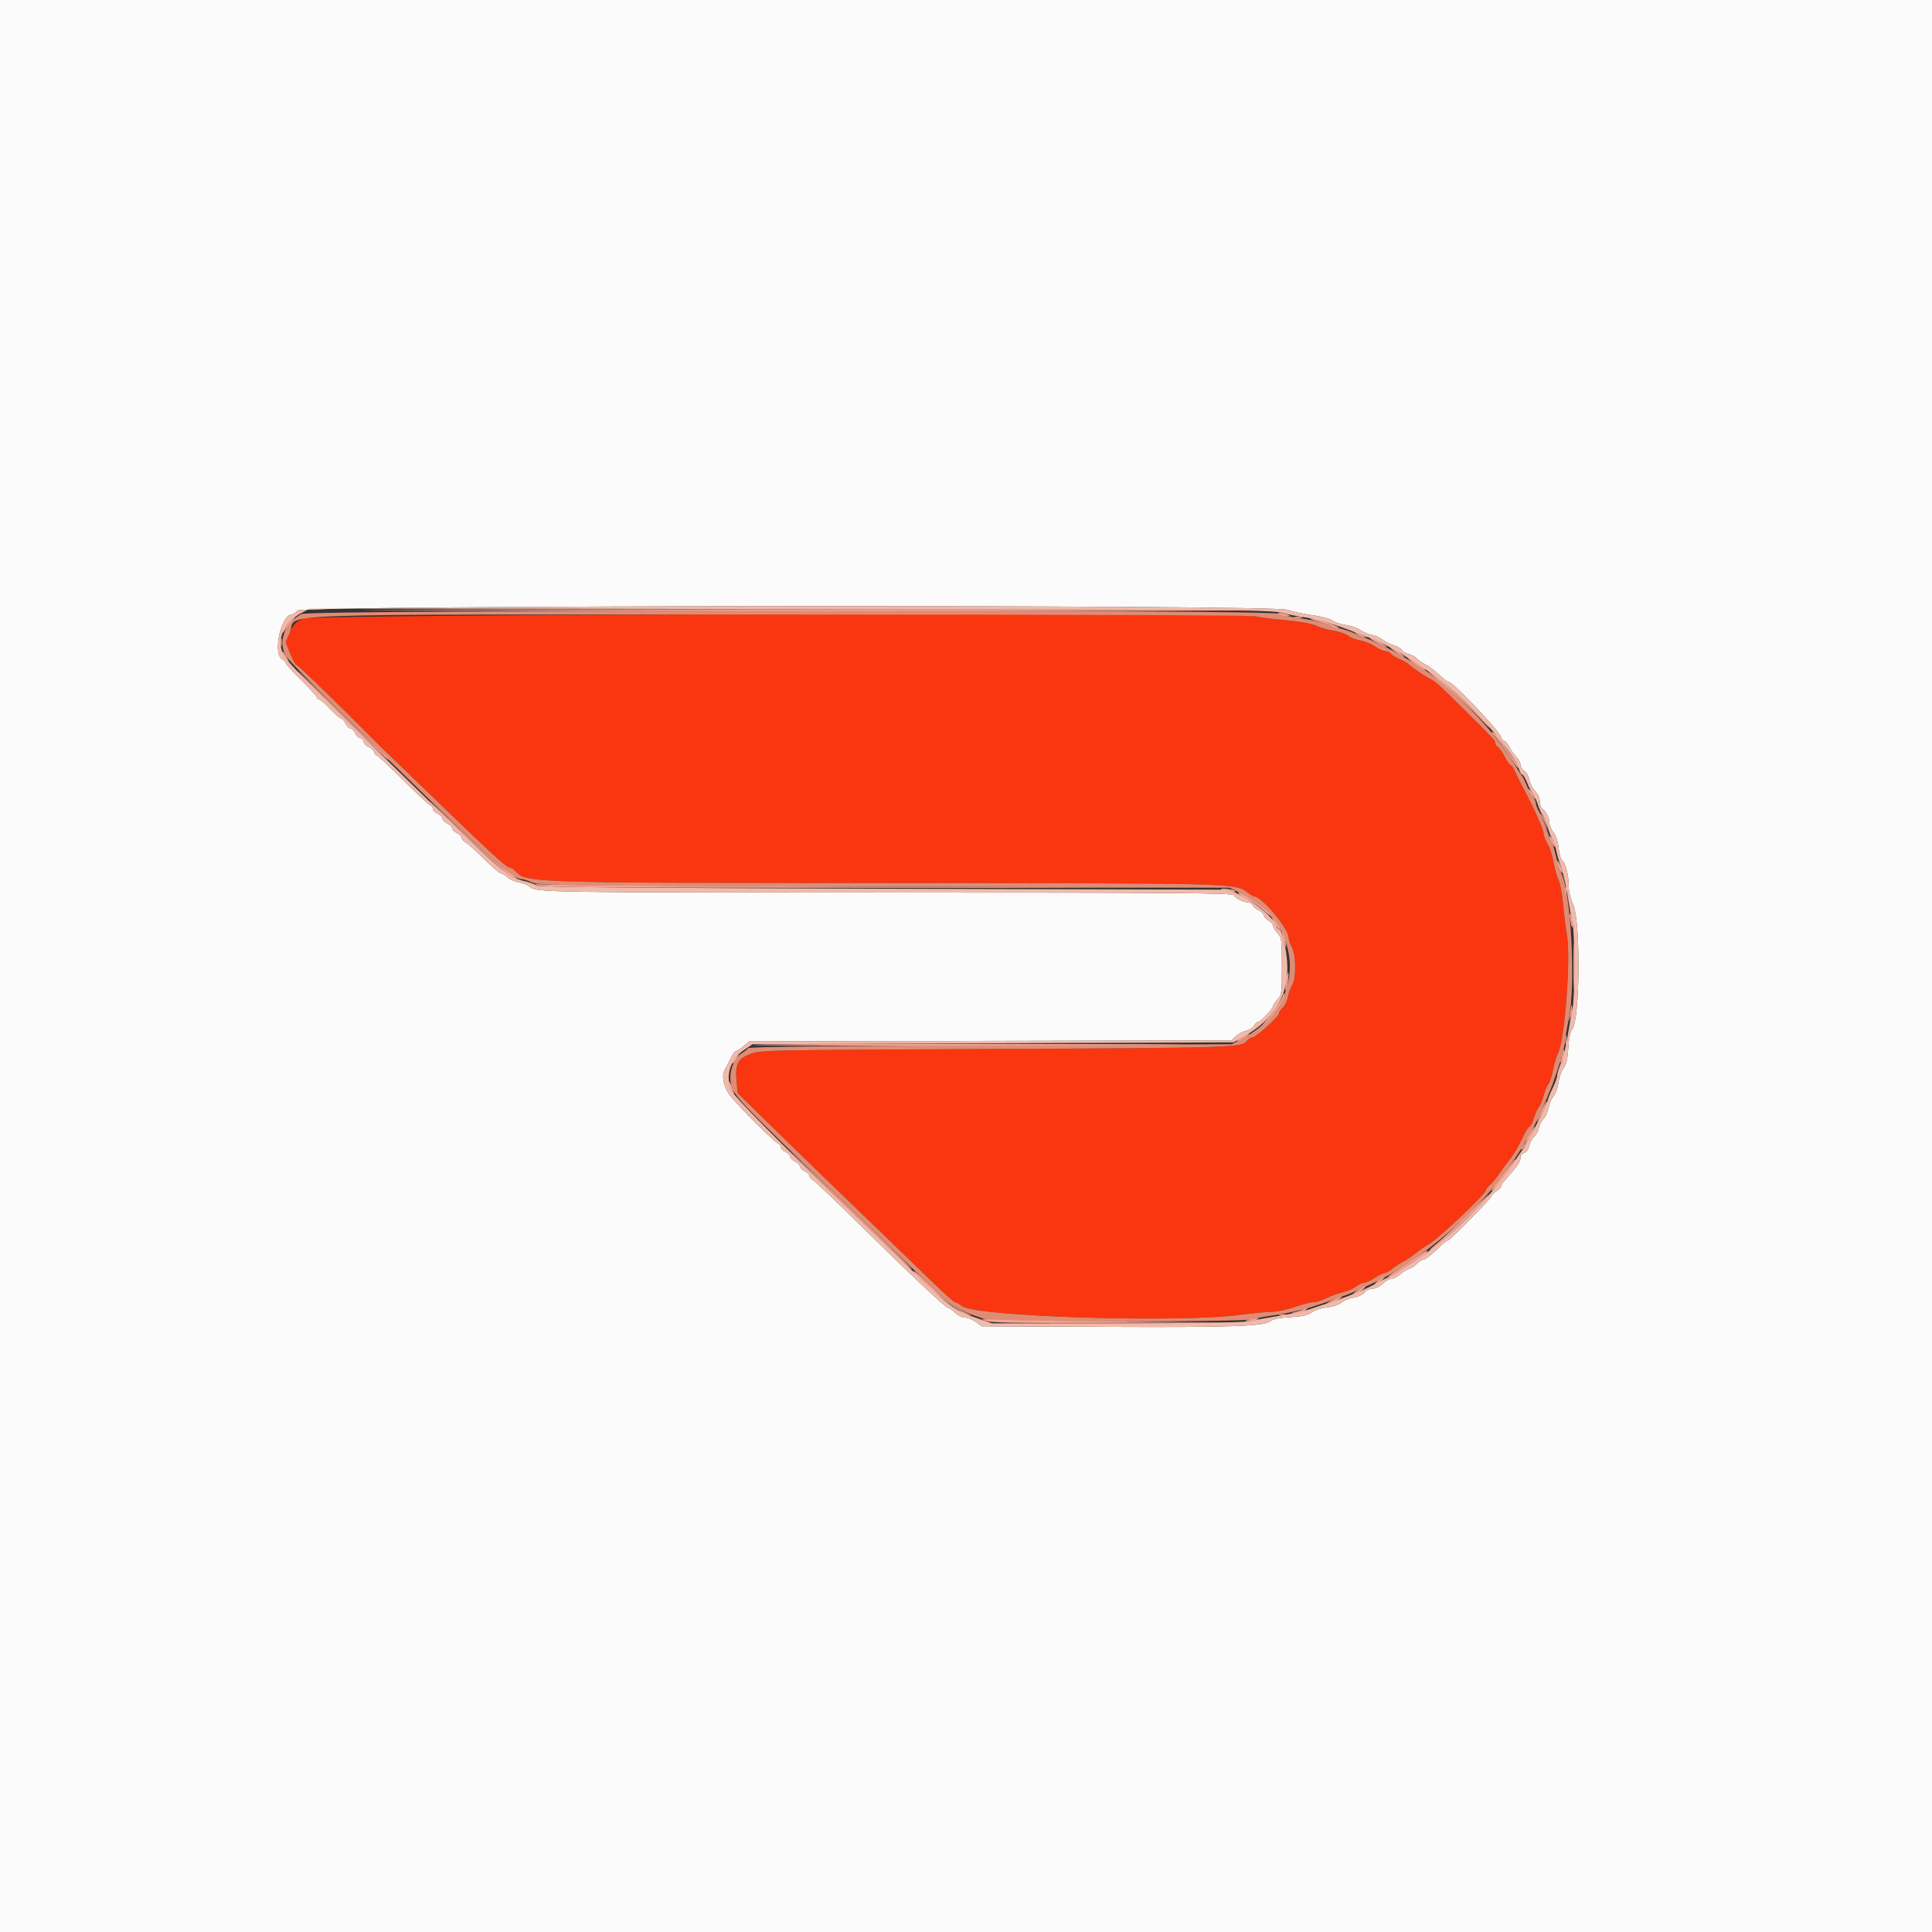 <svg xmlns="http://www.w3.org/2000/svg" xmlns:xlink="http://www.w3.org/1999/xlink" id="svg" width="400" height="400" viewBox="0, 0, 400,400"><rect x="0" y="0" width="400" height="400" fill="#333333" stroke="none"/><g id="svgg"><path id="path0" d="M62.962 128.056 C 61.155 128.769,60.822 129.092,60.031 130.904 L 59.139 132.948 60.062 135.274 C 60.570 136.553,61.127 137.600,61.300 137.600 C 61.473 137.600,63.855 139.805,66.595 142.500 C 69.334 145.195,71.806 147.616,72.088 147.881 C 72.370 148.145,72.816 148.595,73.081 148.881 C 73.345 149.166,73.795 149.616,74.081 149.881 C 74.366 150.145,74.816 150.595,75.081 150.881 C 75.345 151.166,75.795 151.620,76.081 151.889 C 76.742 152.512,77.488 153.258,78.111 153.919 C 78.380 154.205,78.840 154.655,79.133 154.919 C 79.427 155.184,81.525 157.200,83.797 159.400 C 102.037 177.066,104.765 179.600,105.542 179.600 C 105.777 179.600,106.291 179.937,106.684 180.349 C 109.022 182.797,109.073 182.798,183.400 182.821 C 255.336 182.844,255.819 182.856,258.188 184.719 C 258.804 185.203,259.478 185.600,259.687 185.600 C 261.210 185.600,266.800 192.279,266.800 194.099 C 266.800 194.507,267.105 195.416,267.478 196.120 C 268.367 197.800,268.387 202.622,267.510 204.014 C 267.169 204.557,266.776 205.650,266.637 206.445 C 266.498 207.240,266.028 208.213,265.592 208.607 C 265.156 209.001,264.800 209.545,264.800 209.815 C 264.800 210.467,259.981 214.800,259.256 214.800 C 258.944 214.800,258.484 215.080,258.233 215.422 C 257.154 216.898,255.644 216.949,206.000 217.182 C 157.445 217.409,157.398 217.410,155.208 218.271 C 152.653 219.276,152.182 220.288,152.516 224.056 L 152.716 226.312 157.351 230.856 C 163.280 236.668,167.958 241.206,179.766 252.600 C 185.009 257.660,191.112 263.555,193.326 265.700 C 195.541 267.845,197.516 269.600,197.715 269.600 C 197.914 269.600,198.618 269.985,199.279 270.456 C 202.339 272.635,244.671 273.921,256.984 272.209 C 259.395 271.874,262.233 271.600,263.291 271.600 C 264.349 271.600,266.503 271.150,268.077 270.600 C 269.651 270.050,271.410 269.600,271.985 269.600 C 272.560 269.600,273.744 269.233,274.615 268.785 C 275.487 268.337,276.990 267.791,277.955 267.571 C 278.920 267.352,280.159 266.818,280.709 266.386 C 281.258 265.954,282.018 265.600,282.398 265.600 C 282.778 265.600,283.751 265.150,284.562 264.600 C 285.372 264.050,286.284 263.600,286.587 263.600 C 286.890 263.600,287.647 263.188,288.269 262.684 C 288.891 262.181,289.850 261.551,290.400 261.285 C 290.950 261.019,292.210 260.170,293.200 259.400 C 294.190 258.630,295.415 257.786,295.922 257.526 C 297.589 256.668,307.600 247.196,307.600 246.475 C 307.600 246.293,308.005 245.769,308.500 245.311 C 308.995 244.852,309.850 243.817,310.400 243.011 C 310.950 242.205,311.837 240.998,312.372 240.329 C 313.445 238.987,314.338 237.468,315.561 234.900 C 316.007 233.965,316.529 233.200,316.722 233.200 C 316.915 233.200,317.300 232.435,317.576 231.500 C 317.853 230.565,318.314 229.530,318.602 229.200 C 318.890 228.870,319.339 227.790,319.600 226.800 C 319.861 225.810,320.312 224.730,320.602 224.400 C 320.892 224.070,321.319 222.769,321.550 221.510 C 321.780 220.250,322.244 218.688,322.581 218.037 C 323.970 215.351,325.249 198.410,324.426 193.600 C 324.181 192.170,323.821 189.266,323.625 187.147 C 323.429 185.028,322.992 182.757,322.652 182.101 C 322.312 181.444,321.861 179.831,321.650 178.516 C 321.438 177.201,320.891 175.512,320.434 174.763 C 319.977 174.013,319.602 173.058,319.601 172.640 C 319.600 171.737,317.287 166.617,315.066 162.600 C 314.702 161.940,314.105 160.725,313.741 159.900 C 313.377 159.075,312.930 158.400,312.747 158.400 C 312.565 158.400,312.029 157.635,311.556 156.700 C 311.083 155.765,310.449 154.856,310.148 154.680 C 309.847 154.504,309.600 154.151,309.600 153.894 C 309.600 153.334,309.365 153.080,303.337 147.108 C 297.816 141.639,297.294 141.170,295.983 140.491 C 294.859 139.910,292.487 138.281,291.600 137.482 C 291.270 137.184,290.421 136.710,289.713 136.427 C 289.006 136.145,288.219 135.663,287.964 135.357 C 287.710 135.051,287.189 134.800,286.807 134.800 C 286.424 134.800,285.477 134.369,284.701 133.843 C 283.925 133.316,282.556 132.761,281.657 132.610 C 280.759 132.458,279.606 132.005,279.096 131.604 C 278.586 131.203,277.275 130.750,276.184 130.598 C 275.093 130.447,273.480 129.990,272.600 129.583 C 271.602 129.123,269.193 128.680,266.200 128.407 C 263.560 128.166,260.680 127.800,259.800 127.594 C 256.053 126.716,65.223 127.164,62.962 128.056 " stroke="none" fill="#f9360f" fill-rule="evenodd"></path><path id="path1" d="M0.000 200.000 L 0.000 400.000 200.000 400.000 L 400.000 400.000 400.000 200.000 L 400.000 0.000 200.000 0.000 L 0.000 0.000 0.000 200.000 M266.600 126.257 C 267.480 126.599,269.768 127.097,271.684 127.363 C 273.648 127.636,275.480 128.120,275.884 128.474 C 276.278 128.820,277.496 129.231,278.592 129.389 C 279.688 129.547,281.068 130.021,281.658 130.442 C 282.249 130.862,283.333 131.319,284.066 131.457 C 284.800 131.595,285.760 132.021,286.200 132.404 C 286.640 132.788,287.688 133.322,288.528 133.591 C 289.368 133.860,290.148 134.321,290.261 134.616 C 290.374 134.910,290.979 135.264,291.606 135.401 C 292.232 135.539,292.969 135.922,293.243 136.252 C 293.517 136.582,294.259 137.120,294.892 137.448 C 296.037 138.040,296.546 138.426,298.573 140.245 C 299.158 140.770,299.783 141.200,299.961 141.200 C 300.856 141.200,310.800 151.704,310.800 152.649 C 310.800 152.905,311.072 153.219,311.403 153.346 C 311.735 153.473,312.230 154.069,312.503 154.670 C 312.777 155.270,313.405 156.167,313.900 156.663 C 314.395 157.158,314.800 157.925,314.800 158.368 C 314.800 158.810,315.152 159.360,315.583 159.591 C 316.025 159.827,316.482 160.631,316.633 161.437 C 316.781 162.222,317.328 163.292,317.851 163.814 C 318.427 164.391,318.800 165.234,318.800 165.962 C 318.800 166.621,319.044 167.304,319.342 167.480 C 320.074 167.913,320.800 169.361,320.800 170.390 C 320.800 170.853,321.185 171.754,321.656 172.391 C 322.172 173.088,322.594 174.395,322.717 175.674 C 322.829 176.843,323.174 177.985,323.482 178.211 C 324.172 178.715,324.778 181.198,324.790 183.574 C 324.796 184.558,325.186 186.146,325.669 187.142 C 327.287 190.484,327.146 211.232,325.493 213.119 C 325.119 213.546,324.826 214.964,324.707 216.922 C 324.569 219.186,324.299 220.341,323.724 221.122 C 323.288 221.715,322.810 223.090,322.663 224.177 C 322.515 225.265,322.058 226.525,321.646 226.977 C 321.235 227.430,320.777 228.485,320.627 229.322 C 320.478 230.160,320.024 231.176,319.618 231.582 C 319.213 231.987,318.763 232.858,318.618 233.518 C 318.473 234.177,318.015 235.024,317.600 235.400 C 317.185 235.776,316.726 236.626,316.580 237.290 C 316.426 237.993,315.999 238.580,315.558 238.695 C 315.109 238.812,314.800 239.246,314.800 239.758 C 314.800 240.539,314.030 241.644,311.624 244.314 C 311.171 244.817,310.800 245.398,310.800 245.605 C 310.800 245.812,310.350 246.276,309.800 246.637 C 309.250 246.997,308.800 247.444,308.800 247.630 C 308.800 248.056,300.212 256.800,299.793 256.800 C 299.623 256.800,299.105 257.166,298.642 257.613 C 296.363 259.812,295.125 260.800,294.648 260.800 C 294.360 260.800,293.802 261.155,293.409 261.590 C 293.016 262.024,292.313 262.499,291.847 262.645 C 291.381 262.790,290.491 263.335,289.869 263.855 C 289.247 264.375,288.401 264.800,287.987 264.800 C 287.574 264.800,286.786 265.250,286.236 265.800 C 285.676 266.361,284.773 266.800,284.182 266.800 C 283.603 266.800,282.829 267.165,282.464 267.612 C 282.094 268.065,281.091 268.531,280.200 268.665 C 279.320 268.797,278.223 269.247,277.762 269.664 C 277.273 270.107,276.024 270.529,274.762 270.677 C 273.573 270.816,272.111 271.291,271.513 271.731 C 270.700 272.329,269.593 272.576,267.113 272.712 C 265.057 272.825,263.554 273.109,263.153 273.461 C 261.859 274.595,255.418 274.834,229.283 274.717 L 203.266 274.600 202.049 273.700 C 201.380 273.205,200.367 272.800,199.798 272.800 C 199.229 272.800,198.328 272.364,197.796 271.832 C 197.263 271.300,196.568 270.805,196.250 270.732 C 195.584 270.580,188.146 263.562,176.905 252.481 C 172.599 248.235,168.743 244.584,168.338 244.367 C 167.932 244.149,167.600 243.737,167.600 243.450 C 167.600 243.163,167.150 242.723,166.600 242.473 C 166.050 242.222,165.600 241.772,165.600 241.473 C 165.600 241.173,165.150 240.723,164.600 240.473 C 164.050 240.222,163.600 239.772,163.600 239.473 C 163.600 239.173,163.150 238.723,162.600 238.473 C 162.050 238.222,161.600 237.743,161.600 237.409 C 161.600 237.074,161.412 236.800,161.183 236.800 C 160.602 236.800,152.141 228.320,150.908 226.502 C 149.658 224.661,149.364 222.538,150.174 221.200 C 150.506 220.650,151.056 219.615,151.395 218.900 C 151.734 218.185,152.175 217.600,152.375 217.600 C 152.575 217.600,153.268 217.155,153.915 216.611 L 155.091 215.621 205.045 215.511 L 255.000 215.400 255.859 214.541 C 256.332 214.068,257.278 213.558,257.963 213.408 C 258.647 213.258,259.391 212.790,259.617 212.367 C 259.843 211.945,260.223 211.600,260.460 211.600 C 260.983 211.600,263.600 208.806,263.600 208.248 C 263.600 208.030,264.005 207.420,264.500 206.893 C 265.349 205.989,265.400 205.602,265.400 200.058 C 265.400 194.516,265.349 194.126,264.500 193.215 C 264.005 192.684,263.600 192.017,263.600 191.734 C 263.600 191.450,263.150 190.924,262.600 190.563 C 262.050 190.203,261.600 189.688,261.600 189.418 C 261.600 189.149,261.145 188.721,260.589 188.468 C 260.033 188.214,259.473 187.735,259.346 187.403 C 259.219 187.072,258.762 186.800,258.331 186.800 C 257.354 186.800,255.903 186.058,255.480 185.342 C 255.213 184.889,243.557 184.799,184.880 184.797 C 112.641 184.793,110.944 184.766,109.706 183.613 C 109.305 183.239,108.281 182.820,107.431 182.683 C 106.581 182.545,105.494 182.065,105.017 181.616 C 104.539 181.167,103.941 180.800,103.687 180.800 C 103.434 180.800,101.859 179.450,100.187 177.800 C 98.516 176.150,96.800 174.614,96.374 174.386 C 95.948 174.158,95.600 173.737,95.600 173.450 C 95.600 173.163,95.150 172.723,94.600 172.473 C 94.050 172.222,93.600 171.772,93.600 171.473 C 93.600 171.173,93.150 170.723,92.600 170.473 C 92.050 170.222,91.600 169.772,91.600 169.473 C 91.600 169.173,91.150 168.723,90.600 168.473 C 90.050 168.222,89.600 167.743,89.600 167.409 C 89.600 167.074,89.415 166.800,89.189 166.800 C 88.963 166.800,86.434 164.460,83.570 161.600 C 80.705 158.740,78.202 156.400,78.008 156.400 C 77.813 156.400,77.546 156.059,77.414 155.643 C 77.282 155.227,76.806 154.790,76.357 154.673 C 75.908 154.555,75.443 154.086,75.324 153.630 C 75.204 153.173,74.854 152.800,74.545 152.800 C 74.236 152.800,73.778 152.350,73.527 151.800 C 73.277 151.250,72.827 150.800,72.527 150.800 C 72.228 150.800,71.778 150.350,71.527 149.800 C 71.277 149.250,70.885 148.800,70.656 148.800 C 70.428 148.800,69.396 147.900,68.363 146.800 C 67.330 145.700,66.286 144.800,66.043 144.800 C 65.799 144.800,65.600 144.619,65.600 144.398 C 65.600 144.178,64.160 142.580,62.400 140.848 C 60.640 139.116,59.200 137.540,59.200 137.346 C 59.200 137.151,58.840 136.768,58.400 136.493 C 56.408 135.249,58.198 127.200,60.467 127.200 C 60.650 127.200,61.160 126.840,61.600 126.400 C 62.708 125.292,263.758 125.152,266.600 126.257 " stroke="none" fill="#fcfbfb" fill-rule="evenodd"></path><path id="path2" d="M62.400 127.135 C 58.893 129.005,57.450 132.968,59.227 135.844 C 59.682 136.580,64.227 141.300,69.327 146.332 C 100.703 177.290,105.754 181.946,108.041 182.018 C 108.349 182.027,109.320 182.338,110.200 182.708 C 111.673 183.328,117.481 183.398,183.200 183.591 L 254.600 183.800 257.150 185.119 C 270.330 191.939,270.358 208.158,257.200 215.048 L 255.000 216.200 205.085 216.400 C 171.733 216.534,155.076 216.736,154.885 217.009 C 154.728 217.234,154.120 217.724,153.534 218.097 C 151.665 219.285,150.661 222.722,151.512 225.022 C 152.429 227.499,153.244 228.315,192.351 265.916 C 196.806 270.199,198.401 271.268,202.245 272.548 L 205.403 273.600 231.201 273.590 C 246.268 273.585,257.694 273.420,258.668 273.195 C 259.585 272.984,262.171 272.535,264.414 272.198 C 266.657 271.861,269.686 271.203,271.146 270.736 C 275.577 269.318,279.314 267.966,281.000 267.170 C 281.880 266.754,283.230 266.135,284.000 265.793 C 294.204 261.262,307.725 249.399,313.800 239.646 C 314.020 239.292,314.552 238.472,314.983 237.823 C 315.414 237.174,316.053 236.093,316.402 235.421 C 316.752 234.750,317.248 233.840,317.503 233.400 C 318.044 232.469,319.920 228.283,321.089 225.400 C 322.281 222.460,324.015 216.729,324.007 215.756 C 324.003 215.291,324.371 213.093,324.824 210.872 C 326.287 203.700,325.234 184.330,323.184 180.694 C 322.965 180.306,322.505 178.777,322.162 177.297 C 321.819 175.818,321.396 174.425,321.222 174.203 C 321.048 173.982,320.583 172.812,320.189 171.605 C 319.795 170.397,319.142 168.867,318.738 168.205 C 318.334 167.542,318.002 166.709,318.001 166.354 C 318.001 165.999,317.673 165.279,317.273 164.754 C 316.873 164.229,316.298 163.170,315.996 162.400 C 315.693 161.630,315.344 160.910,315.219 160.800 C 315.095 160.690,314.286 159.430,313.421 158.000 C 309.161 150.951,299.875 141.510,293.557 137.804 C 292.811 137.367,291.570 136.605,290.800 136.112 C 288.731 134.788,282.998 132.000,282.344 132.000 C 282.033 132.000,281.396 131.732,280.929 131.405 C 280.462 131.078,279.117 130.553,277.940 130.238 C 276.763 129.924,275.038 129.390,274.106 129.053 C 273.175 128.716,270.953 128.240,269.168 127.996 C 267.384 127.751,265.447 127.337,264.862 127.076 C 262.788 126.147,64.144 126.205,62.400 127.135 M259.800 127.594 C 260.680 127.800,263.560 128.166,266.200 128.407 C 269.193 128.680,271.602 129.123,272.600 129.583 C 273.480 129.990,275.093 130.447,276.184 130.598 C 277.275 130.750,278.586 131.203,279.096 131.604 C 279.606 132.005,280.759 132.458,281.657 132.610 C 282.556 132.761,283.925 133.316,284.701 133.843 C 285.477 134.369,286.424 134.800,286.807 134.800 C 287.189 134.800,287.710 135.051,287.964 135.357 C 288.219 135.663,289.006 136.145,289.713 136.427 C 290.421 136.710,291.270 137.184,291.600 137.482 C 292.487 138.281,294.859 139.910,295.983 140.491 C 297.294 141.170,297.816 141.639,303.337 147.108 C 309.365 153.080,309.600 153.334,309.600 153.894 C 309.600 154.151,309.847 154.504,310.148 154.680 C 310.449 154.856,311.083 155.765,311.556 156.700 C 312.029 157.635,312.565 158.400,312.747 158.400 C 312.930 158.400,313.377 159.075,313.741 159.900 C 314.105 160.725,314.702 161.940,315.066 162.600 C 317.287 166.617,319.600 171.737,319.601 172.640 C 319.602 173.058,319.977 174.013,320.434 174.763 C 320.891 175.512,321.438 177.201,321.650 178.516 C 321.861 179.831,322.312 181.444,322.652 182.101 C 322.992 182.757,323.429 185.028,323.625 187.147 C 323.821 189.266,324.181 192.170,324.426 193.600 C 325.249 198.410,323.970 215.351,322.581 218.037 C 322.244 218.688,321.780 220.250,321.550 221.510 C 321.319 222.769,320.892 224.070,320.602 224.400 C 320.312 224.730,319.861 225.810,319.600 226.800 C 319.339 227.790,318.890 228.870,318.602 229.200 C 318.314 229.530,317.853 230.565,317.576 231.500 C 317.300 232.435,316.915 233.200,316.722 233.200 C 316.529 233.200,316.007 233.965,315.561 234.900 C 314.338 237.468,313.445 238.987,312.372 240.329 C 311.837 240.998,310.950 242.205,310.400 243.011 C 309.850 243.817,308.995 244.852,308.500 245.311 C 308.005 245.769,307.600 246.293,307.600 246.475 C 307.600 247.196,297.589 256.668,295.922 257.526 C 295.415 257.786,294.190 258.630,293.200 259.400 C 292.210 260.170,290.950 261.019,290.400 261.285 C 289.850 261.551,288.891 262.181,288.269 262.684 C 287.647 263.188,286.890 263.600,286.587 263.600 C 286.284 263.600,285.372 264.050,284.562 264.600 C 283.751 265.150,282.778 265.600,282.398 265.600 C 282.018 265.600,281.258 265.954,280.709 266.386 C 280.159 266.818,278.920 267.352,277.955 267.571 C 276.990 267.791,275.487 268.337,274.615 268.785 C 273.744 269.233,272.560 269.600,271.985 269.600 C 271.410 269.600,269.651 270.050,268.077 270.600 C 266.503 271.150,264.349 271.600,263.291 271.600 C 262.233 271.600,259.395 271.874,256.984 272.209 C 244.671 273.921,202.339 272.635,199.279 270.456 C 198.618 269.985,197.914 269.600,197.715 269.600 C 197.516 269.600,195.541 267.845,193.326 265.700 C 191.112 263.555,185.009 257.660,179.766 252.600 C 167.958 241.206,163.280 236.668,157.351 230.856 L 152.716 226.312 152.516 224.056 C 152.182 220.288,152.653 219.276,155.208 218.271 C 157.398 217.410,157.445 217.409,206.000 217.182 C 255.644 216.949,257.154 216.898,258.233 215.422 C 258.484 215.080,258.944 214.800,259.256 214.800 C 259.981 214.800,264.800 210.467,264.800 209.815 C 264.800 209.545,265.156 209.001,265.592 208.607 C 266.028 208.213,266.498 207.240,266.637 206.445 C 266.776 205.650,267.169 204.557,267.510 204.014 C 268.387 202.622,268.367 197.800,267.478 196.120 C 267.105 195.416,266.800 194.507,266.800 194.099 C 266.800 192.279,261.210 185.600,259.687 185.600 C 259.478 185.600,258.804 185.203,258.188 184.719 C 255.819 182.856,255.336 182.844,183.400 182.821 C 109.073 182.798,109.022 182.797,106.684 180.349 C 106.291 179.937,105.777 179.600,105.542 179.600 C 104.765 179.600,102.037 177.066,83.797 159.400 C 81.525 157.200,79.427 155.184,79.133 154.919 C 78.840 154.655,78.380 154.205,78.111 153.919 C 77.488 153.258,76.742 152.512,76.081 151.889 C 75.795 151.620,75.345 151.166,75.081 150.881 C 74.816 150.595,74.366 150.145,74.081 149.881 C 73.795 149.616,73.345 149.166,73.081 148.881 C 72.816 148.595,72.370 148.145,72.088 147.881 C 71.806 147.616,69.334 145.195,66.595 142.500 C 63.855 139.805,61.473 137.600,61.300 137.600 C 61.127 137.600,60.570 136.553,60.062 135.274 L 59.139 132.948 60.031 130.904 C 61.798 126.859,50.849 127.254,161.600 127.235 C 220.356 127.226,258.827 127.366,259.800 127.594 " stroke="none" fill="#e08c74" fill-rule="evenodd"></path><path id="path3" d="M61.600 126.400 C 61.160 126.840,60.650 127.200,60.467 127.200 C 58.198 127.200,56.408 135.249,58.400 136.493 C 58.840 136.768,59.200 137.151,59.200 137.346 C 59.200 137.540,60.640 139.116,62.400 140.848 C 64.160 142.580,65.600 144.178,65.600 144.398 C 65.600 144.619,65.799 144.800,66.043 144.800 C 66.286 144.800,67.330 145.700,68.363 146.800 C 69.396 147.900,70.428 148.800,70.656 148.800 C 70.885 148.800,71.277 149.250,71.527 149.800 C 71.778 150.350,72.228 150.800,72.527 150.800 C 72.827 150.800,73.277 151.250,73.527 151.800 C 73.778 152.350,74.236 152.800,74.545 152.800 C 74.854 152.800,75.204 153.173,75.324 153.630 C 75.443 154.086,75.908 154.555,76.357 154.673 C 76.806 154.790,77.282 155.227,77.414 155.643 C 77.546 156.059,77.813 156.400,78.008 156.400 C 78.202 156.400,80.705 158.740,83.570 161.600 C 86.434 164.460,88.963 166.800,89.189 166.800 C 89.415 166.800,89.600 167.074,89.600 167.409 C 89.600 167.743,90.050 168.222,90.600 168.473 C 91.150 168.723,91.600 169.173,91.600 169.473 C 91.600 169.772,92.050 170.222,92.600 170.473 C 93.150 170.723,93.600 171.173,93.600 171.473 C 93.600 171.772,94.050 172.222,94.600 172.473 C 95.150 172.723,95.600 173.163,95.600 173.450 C 95.600 173.737,95.948 174.158,96.374 174.386 C 96.800 174.614,98.516 176.150,100.187 177.800 C 101.859 179.450,103.434 180.800,103.687 180.800 C 103.941 180.800,104.539 181.167,105.017 181.616 C 105.494 182.065,106.581 182.545,107.431 182.683 C 108.281 182.820,109.305 183.239,109.706 183.613 C 110.944 184.766,112.641 184.793,184.880 184.797 C 243.557 184.799,255.213 184.889,255.480 185.342 C 255.903 186.058,257.354 186.800,258.331 186.800 C 258.762 186.800,259.219 187.072,259.346 187.403 C 259.473 187.735,260.033 188.214,260.589 188.468 C 261.145 188.721,261.600 189.149,261.600 189.418 C 261.600 189.688,262.050 190.203,262.600 190.563 C 263.150 190.924,263.600 191.450,263.600 191.734 C 263.600 192.017,264.005 192.684,264.500 193.215 C 265.349 194.126,265.400 194.516,265.400 200.058 C 265.400 205.602,265.349 205.989,264.500 206.893 C 264.005 207.420,263.600 208.030,263.600 208.248 C 263.600 208.806,260.983 211.600,260.460 211.600 C 260.223 211.600,259.843 211.945,259.617 212.367 C 259.391 212.790,258.647 213.258,257.963 213.408 C 257.278 213.558,256.332 214.068,255.859 214.541 L 255.000 215.400 205.045 215.511 L 155.091 215.621 153.915 216.611 C 153.268 217.155,152.575 217.600,152.375 217.600 C 152.175 217.600,151.734 218.185,151.395 218.900 C 151.056 219.615,150.506 220.650,150.174 221.200 C 149.364 222.538,149.658 224.661,150.908 226.502 C 152.141 228.320,160.602 236.800,161.183 236.800 C 161.412 236.800,161.600 237.074,161.600 237.409 C 161.600 237.743,162.050 238.222,162.600 238.473 C 163.150 238.723,163.600 239.173,163.600 239.473 C 163.600 239.772,164.050 240.222,164.600 240.473 C 165.150 240.723,165.600 241.173,165.600 241.473 C 165.600 241.772,166.050 242.222,166.600 242.473 C 167.150 242.723,167.600 243.163,167.600 243.450 C 167.600 243.737,167.932 244.149,168.338 244.367 C 168.743 244.584,172.599 248.235,176.905 252.481 C 188.146 263.562,195.584 270.580,196.250 270.732 C 196.568 270.805,197.263 271.300,197.796 271.832 C 198.328 272.364,199.229 272.800,199.798 272.800 C 200.367 272.800,201.380 273.205,202.049 273.700 L 203.266 274.600 229.283 274.717 C 255.418 274.834,261.859 274.595,263.153 273.461 C 263.554 273.109,265.057 272.825,267.113 272.712 C 269.593 272.576,270.700 272.329,271.513 271.731 C 272.111 271.291,273.573 270.816,274.762 270.677 C 276.024 270.529,277.273 270.107,277.762 269.664 C 278.223 269.247,279.320 268.797,280.200 268.665 C 281.091 268.531,282.094 268.065,282.464 267.612 C 282.829 267.165,283.603 266.800,284.182 266.800 C 284.773 266.800,285.676 266.361,286.236 265.800 C 286.786 265.250,287.574 264.800,287.987 264.800 C 288.401 264.800,289.247 264.375,289.869 263.855 C 290.491 263.335,291.381 262.790,291.847 262.645 C 292.313 262.499,293.016 262.024,293.409 261.590 C 293.802 261.155,294.360 260.800,294.648 260.800 C 295.125 260.800,296.363 259.812,298.642 257.613 C 299.105 257.166,299.623 256.800,299.793 256.800 C 300.212 256.800,308.800 248.056,308.800 247.630 C 308.800 247.444,309.250 246.997,309.800 246.637 C 310.350 246.276,310.800 245.812,310.800 245.605 C 310.800 245.398,311.171 244.817,311.624 244.314 C 314.030 241.644,314.800 240.539,314.800 239.758 C 314.800 239.246,315.109 238.812,315.558 238.695 C 315.999 238.580,316.426 237.993,316.580 237.290 C 316.726 236.626,317.185 235.776,317.600 235.400 C 318.015 235.024,318.473 234.177,318.618 233.518 C 318.763 232.858,319.213 231.987,319.618 231.582 C 320.024 231.176,320.478 230.160,320.627 229.322 C 320.777 228.485,321.235 227.430,321.646 226.977 C 322.058 226.525,322.515 225.265,322.663 224.177 C 322.810 223.090,323.288 221.715,323.724 221.122 C 324.299 220.341,324.569 219.186,324.707 216.922 C 324.826 214.964,325.119 213.546,325.493 213.119 C 327.146 211.232,327.287 190.484,325.669 187.142 C 325.186 186.146,324.796 184.558,324.790 183.574 C 324.778 181.198,324.172 178.715,323.482 178.211 C 323.174 177.985,322.829 176.843,322.717 175.674 C 322.594 174.395,322.172 173.088,321.656 172.391 C 321.185 171.754,320.800 170.853,320.800 170.390 C 320.800 169.361,320.074 167.913,319.342 167.480 C 319.044 167.304,318.800 166.621,318.800 165.962 C 318.800 165.234,318.427 164.391,317.851 163.814 C 317.328 163.292,316.781 162.222,316.633 161.437 C 316.482 160.631,316.025 159.827,315.583 159.591 C 315.152 159.360,314.800 158.810,314.800 158.368 C 314.800 157.925,314.395 157.158,313.900 156.663 C 313.405 156.167,312.777 155.270,312.503 154.670 C 312.230 154.069,311.735 153.473,311.403 153.346 C 311.072 153.219,310.800 152.905,310.800 152.649 C 310.800 151.704,300.856 141.200,299.961 141.200 C 299.783 141.200,299.158 140.770,298.573 140.245 C 296.546 138.426,296.037 138.040,294.892 137.448 C 294.259 137.120,293.517 136.582,293.243 136.252 C 292.969 135.922,292.232 135.539,291.606 135.401 C 290.979 135.264,290.374 134.910,290.261 134.616 C 290.148 134.321,289.368 133.860,288.528 133.591 C 287.688 133.322,286.640 132.788,286.200 132.404 C 285.760 132.021,284.800 131.595,284.066 131.457 C 283.333 131.319,282.249 130.862,281.658 130.442 C 281.068 130.021,279.688 129.547,278.592 129.389 C 277.496 129.231,276.278 128.820,275.884 128.474 C 275.480 128.120,273.648 127.636,271.684 127.363 C 269.768 127.097,267.480 126.599,266.600 126.257 C 263.758 125.152,62.708 125.292,61.600 126.400 M265.400 126.870 C 266.720 127.228,268.790 127.641,270.000 127.788 C 272.440 128.085,277.398 129.572,280.850 131.042 C 282.088 131.569,283.268 132.000,283.473 132.000 C 283.918 132.000,288.499 134.303,290.200 135.381 C 295.649 138.835,297.429 140.097,300.400 142.610 C 306.351 147.645,313.647 156.331,314.587 159.500 C 314.734 159.995,315.002 160.400,315.184 160.400 C 315.365 160.400,315.818 161.165,316.190 162.100 C 316.562 163.035,317.099 164.070,317.383 164.400 C 317.667 164.730,318.124 165.720,318.400 166.600 C 318.676 167.480,319.132 168.470,319.413 168.800 C 319.695 169.130,320.137 170.194,320.395 171.164 C 320.654 172.134,321.103 173.304,321.393 173.764 C 321.684 174.224,322.039 175.230,322.183 176.000 C 322.327 176.770,322.792 178.390,323.216 179.600 C 323.640 180.810,324.255 183.510,324.582 185.600 C 324.910 187.690,325.355 190.210,325.571 191.200 C 326.082 193.534,326.082 206.466,325.571 208.800 C 325.355 209.790,324.909 212.310,324.580 214.400 C 324.251 216.490,323.626 219.043,323.191 220.074 C 322.756 221.105,322.398 222.275,322.396 222.674 C 322.394 223.073,321.950 224.300,321.409 225.400 C 320.868 226.500,320.419 227.630,320.413 227.912 C 320.398 228.499,315.917 237.275,315.225 238.071 C 314.973 238.362,314.188 239.500,313.481 240.600 C 308.851 247.810,299.855 256.707,292.600 261.253 C 291.500 261.943,290.129 262.830,289.554 263.225 C 288.979 263.621,287.899 264.223,287.154 264.564 C 286.409 264.905,285.530 265.352,285.200 265.557 C 283.369 266.694,278.837 268.565,274.800 269.848 C 273.810 270.163,272.190 270.706,271.200 271.055 C 270.210 271.404,267.330 272.026,264.800 272.437 C 262.270 272.849,259.390 273.361,258.400 273.575 C 257.339 273.805,246.095 273.969,231.000 273.974 L 205.400 273.983 202.200 272.882 C 197.260 271.182,196.997 270.972,183.844 258.200 C 182.485 256.880,178.589 253.110,175.186 249.822 C 160.522 235.653,152.266 227.300,151.559 225.916 C 150.053 222.971,151.100 219.386,154.048 217.387 L 155.800 216.200 205.600 216.000 L 255.400 215.800 257.357 214.701 C 265.501 210.130,268.149 203.466,265.594 193.978 C 265.360 193.110,265.008 192.400,264.812 192.400 C 264.615 192.400,264.339 192.039,264.200 191.599 C 263.760 190.212,260.123 187.044,257.307 185.594 L 254.600 184.200 183.161 184.000 C 131.866 183.856,111.564 183.675,111.161 183.358 C 110.853 183.114,109.759 182.710,108.731 182.460 C 104.990 181.548,104.376 181.015,83.042 160.211 C 62.557 140.235,59.397 137.022,58.616 135.377 C 57.188 132.367,58.770 128.832,62.406 126.909 L 64.149 125.988 163.575 126.104 C 253.902 126.209,263.220 126.279,265.400 126.870 " stroke="none" fill="#f0baaa" fill-rule="evenodd"></path><path id="path4" d="M76.000 126.293 C 104.762 126.540,263.620 126.576,261.800 126.335 C 260.700 126.189,215.700 126.097,161.800 126.129 C 107.900 126.161,69.290 126.235,76.000 126.293 M265.000 127.200 C 265.440 127.389,266.160 127.538,266.600 127.532 C 267.243 127.523,267.204 127.457,266.400 127.200 C 265.032 126.762,263.981 126.762,265.000 127.200 M59.629 129.091 C 58.953 129.911,58.400 130.761,58.400 130.980 C 58.400 131.199,58.698 130.933,59.062 130.389 C 59.427 129.845,60.088 128.995,60.532 128.500 C 60.976 128.005,61.231 127.600,61.099 127.600 C 60.967 127.600,60.305 128.271,59.629 129.091 M268.100 127.876 C 268.485 127.976,269.115 127.976,269.500 127.876 C 269.885 127.775,269.570 127.693,268.800 127.693 C 268.030 127.693,267.715 127.775,268.100 127.876 M272.721 128.624 C 273.888 128.937,275.181 129.376,275.595 129.597 C 276.009 129.819,276.674 129.993,277.074 129.985 C 277.473 129.977,276.554 129.527,275.031 128.985 C 273.508 128.443,271.888 128.012,271.431 128.026 C 270.974 128.041,271.554 128.310,272.721 128.624 M280.976 131.378 C 281.404 131.720,282.034 131.986,282.376 131.968 C 282.915 131.941,282.918 131.907,282.400 131.714 C 282.070 131.592,281.440 131.326,281.000 131.124 C 280.213 130.762,280.212 130.766,280.976 131.378 M58.101 133.000 C 58.105 133.880,58.187 134.193,58.283 133.695 C 58.379 133.198,58.375 132.478,58.275 132.095 C 58.175 131.713,58.096 132.120,58.101 133.000 M284.962 133.000 C 285.996 133.550,286.968 133.999,287.121 133.998 C 287.651 133.994,284.198 132.025,283.640 132.012 C 283.333 132.006,283.927 132.450,284.962 133.000 M288.962 135.000 C 289.772 135.550,290.553 136.000,290.695 136.000 C 290.838 136.000,290.345 135.550,289.600 135.000 C 288.855 134.450,288.074 134.000,287.866 134.000 C 287.659 134.000,288.151 134.450,288.962 135.000 M58.415 135.000 C 58.417 135.220,58.786 135.850,59.236 136.400 C 59.779 137.064,59.915 137.131,59.640 136.600 C 58.966 135.295,58.412 134.572,58.415 135.000 M292.000 136.782 C 293.077 137.690,295.200 138.930,295.200 138.650 C 295.200 138.556,294.525 138.059,293.700 137.546 C 291.277 136.039,290.940 135.888,292.000 136.782 M61.619 138.984 C 62.962 140.797,81.006 158.358,80.456 157.317 C 80.200 156.832,79.708 156.276,79.362 156.083 C 79.017 155.889,74.753 151.787,69.886 146.966 C 65.020 142.145,61.300 138.553,61.619 138.984 M296.000 139.259 C 296.330 139.598,298.173 141.181,300.096 142.777 C 302.020 144.374,304.788 146.967,306.249 148.540 C 307.709 150.113,308.656 151.049,308.352 150.621 C 306.601 148.149,299.936 141.894,296.200 139.217 C 295.482 138.702,295.461 138.707,296.000 139.259 M309.002 151.906 C 309.550 152.306,311.525 154.958,313.090 157.393 C 313.799 158.497,314.381 159.220,314.384 159.000 C 314.386 158.780,313.755 157.700,312.981 156.600 C 312.207 155.500,311.106 153.925,310.534 153.100 C 309.962 152.275,309.293 151.603,309.047 151.606 C 308.758 151.610,308.742 151.716,309.002 151.906 M316.400 163.383 C 316.400 163.543,316.760 164.131,317.200 164.691 C 317.640 165.250,318.000 165.577,318.000 165.417 C 318.000 165.257,317.640 164.669,317.200 164.109 C 316.760 163.550,316.400 163.223,316.400 163.383 M89.200 166.166 C 93.045 170.202,103.842 180.165,105.401 181.116 C 107.813 182.586,107.396 181.899,104.902 180.293 C 103.651 179.487,99.112 175.459,94.814 171.342 C 90.516 167.225,87.990 164.896,89.200 166.166 M319.068 168.800 C 319.302 169.130,319.698 169.940,319.949 170.600 L 320.405 171.800 320.176 170.600 C 320.050 169.940,319.654 169.130,319.296 168.800 C 318.716 168.267,318.691 168.267,319.068 168.800 M320.813 173.254 C 320.806 173.394,321.069 174.024,321.398 174.654 C 321.726 175.284,321.996 175.519,321.998 175.176 C 322.000 174.590,320.840 172.708,320.813 173.254 M322.416 178.274 C 322.392 178.986,323.194 180.940,323.417 180.716 C 323.525 180.609,323.347 179.909,323.022 179.161 C 322.697 178.412,322.424 178.013,322.416 178.274 M111.120 183.241 C 111.561 183.715,122.279 183.801,181.920 183.806 L 252.200 183.811 182.000 183.606 C 141.718 183.488,111.544 183.247,111.200 183.041 C 110.701 182.743,110.688 182.777,111.120 183.241 M324.093 184.400 C 324.093 185.170,324.175 185.485,324.276 185.100 C 324.376 184.715,324.376 184.085,324.276 183.700 C 324.175 183.315,324.093 183.630,324.093 184.400 M252.833 184.143 C 252.925 184.222,253.720 184.397,254.600 184.532 C 255.690 184.699,256.009 184.655,255.600 184.395 C 255.053 184.046,252.445 183.809,252.833 184.143 M256.400 184.993 C 256.400 185.100,257.255 185.629,258.300 186.169 C 259.345 186.710,260.796 187.722,261.524 188.419 C 262.252 189.115,262.927 189.606,263.024 189.510 C 263.263 189.271,260.195 186.810,258.275 185.700 C 256.659 184.766,256.400 184.668,256.400 184.993 M325.062 190.200 C 325.196 191.080,325.372 191.875,325.453 191.967 C 325.756 192.310,325.529 190.168,325.181 189.400 C 324.929 188.842,324.893 189.085,325.062 190.200 M263.919 191.197 C 264.293 191.856,264.747 192.396,264.927 192.397 C 265.107 192.399,264.870 191.860,264.400 191.200 C 263.302 189.658,263.042 189.657,263.919 191.197 M325.767 200.000 C 325.767 204.290,325.826 206.045,325.898 203.900 C 325.970 201.755,325.970 198.245,325.898 196.100 C 325.826 193.955,325.767 195.710,325.767 200.000 M265.638 194.234 C 266.239 196.535,266.432 196.812,266.169 195.000 C 266.042 194.120,265.778 193.235,265.583 193.034 C 265.388 192.833,265.412 193.373,265.638 194.234 M266.255 203.055 C 266.113 204.086,266.074 205.008,266.169 205.102 C 266.263 205.196,266.465 204.439,266.618 203.418 C 266.771 202.398,266.810 201.476,266.704 201.371 C 266.598 201.265,266.396 202.023,266.255 203.055 M265.632 205.978 C 265.593 206.682,263.885 209.296,262.222 211.196 C 261.012 212.578,261.012 212.582,262.140 211.596 C 263.685 210.246,266.118 206.530,265.867 205.906 C 265.720 205.542,265.654 205.563,265.632 205.978 M325.249 208.600 C 325.216 209.040,325.096 209.850,324.983 210.400 L 324.777 211.400 325.206 210.419 C 325.442 209.879,325.561 209.069,325.472 208.619 C 325.313 207.821,325.307 207.821,325.249 208.600 M257.000 214.800 C 255.436 215.836,255.992 215.837,257.690 214.801 C 258.411 214.362,258.820 214.004,258.600 214.004 C 258.380 214.005,257.660 214.363,257.000 214.800 M324.101 215.400 C 324.105 216.280,324.187 216.593,324.283 216.095 C 324.379 215.598,324.375 214.878,324.275 214.495 C 324.175 214.113,324.096 214.520,324.101 215.400 M156.075 216.340 C 155.230 216.578,221.598 216.541,244.200 216.291 C 249.480 216.233,232.020 216.161,205.400 216.132 C 178.780 216.103,156.584 216.197,156.075 216.340 M323.532 218.000 C 323.406 218.550,323.178 219.360,323.026 219.800 C 322.874 220.240,323.042 220.095,323.399 219.477 C 323.757 218.859,323.985 218.049,323.905 217.677 C 323.802 217.194,323.695 217.287,323.532 218.000 M152.155 219.012 C 151.790 219.569,151.564 220.098,151.653 220.187 C 151.742 220.276,152.118 219.820,152.489 219.174 C 153.314 217.736,153.069 217.617,152.155 219.012 M150.830 224.000 C 150.828 224.576,151.957 226.866,151.986 226.346 C 151.994 226.206,151.737 225.486,151.416 224.746 C 151.094 224.006,150.831 223.670,150.830 224.000 M319.322 229.567 C 317.910 232.516,317.824 233.204,319.186 230.657 C 319.874 229.368,320.384 228.183,320.319 228.023 C 320.254 227.864,319.805 228.558,319.322 229.567 M316.833 234.547 C 316.375 235.288,316.000 236.039,316.000 236.216 C 316.000 236.392,315.702 236.866,315.338 237.269 C 314.974 237.671,314.847 238.000,315.056 238.000 C 315.265 238.000,316.006 236.920,316.703 235.600 C 318.086 232.982,318.157 232.404,316.833 234.547 M164.400 239.250 C 169.009 243.828,182.679 257.126,187.353 261.578 C 188.149 262.337,188.800 262.853,188.800 262.726 C 188.800 262.599,182.095 256.058,173.900 248.191 C 165.705 240.324,161.430 236.301,164.400 239.250 M312.919 241.031 C 312.523 241.597,311.319 243.151,310.242 244.483 C 309.165 245.815,308.567 246.746,308.913 246.552 C 309.674 246.126,314.249 240.000,313.807 240.000 C 313.714 240.000,313.314 240.464,312.919 241.031 M303.600 251.729 C 301.070 254.215,298.284 256.823,297.409 257.524 C 296.534 258.226,295.932 258.800,296.071 258.800 C 296.706 258.800,304.728 251.477,307.292 248.556 C 309.376 246.182,308.327 247.084,303.600 251.729 M293.200 260.373 C 291.990 261.202,290.114 262.448,289.031 263.141 C 287.949 263.833,287.219 264.400,287.410 264.400 C 287.601 264.400,288.397 263.977,289.178 263.460 C 292.570 261.218,294.557 260.000,294.826 260.000 C 294.985 260.000,295.218 259.730,295.345 259.400 C 295.471 259.070,295.536 258.814,295.487 258.832 C 295.439 258.850,294.410 259.543,293.200 260.373 M189.200 263.162 C 189.200 264.305,198.473 271.847,200.310 272.199 C 201.368 272.401,201.365 272.393,200.200 271.904 C 198.098 271.022,195.891 269.347,192.500 266.063 C 190.685 264.306,189.200 263.000,189.200 263.162 M285.256 265.213 C 284.016 266.246,284.575 266.235,285.891 265.200 C 286.450 264.760,286.749 264.406,286.554 264.413 C 286.359 264.421,285.775 264.781,285.256 265.213 M281.000 267.200 C 280.340 267.637,279.980 267.995,280.200 267.995 C 280.420 267.995,281.140 267.637,281.800 267.200 C 282.460 266.763,282.820 266.405,282.600 266.405 C 282.380 266.405,281.660 266.763,281.000 267.200 M275.800 269.222 C 274.920 269.638,274.470 269.976,274.800 269.973 C 275.130 269.969,276.030 269.622,276.800 269.200 C 278.596 268.217,277.892 268.232,275.800 269.222 M269.887 271.046 C 269.751 271.182,269.046 271.433,268.320 271.605 C 267.227 271.864,267.172 271.923,268.000 271.945 C 268.550 271.960,269.450 271.714,270.000 271.400 C 270.550 271.086,270.805 270.822,270.567 270.814 C 270.328 270.806,270.022 270.911,269.887 271.046 M264.900 272.276 C 265.285 272.376,265.915 272.376,266.300 272.276 C 266.685 272.175,266.370 272.093,265.600 272.093 C 264.830 272.093,264.515 272.175,264.900 272.276 M203.800 273.376 C 204.824 273.877,208.852 273.953,231.200 273.889 L 257.400 273.814 230.800 273.607 C 216.170 273.493,203.840 273.262,203.400 273.094 C 202.960 272.926,203.140 273.053,203.800 273.376 M258.600 273.200 C 257.511 273.477,257.493 273.507,258.400 273.525 C 258.950 273.535,259.760 273.389,260.200 273.200 C 261.186 272.776,260.266 272.776,258.600 273.200 " stroke="none" fill="#f4a494" fill-rule="evenodd"></path></g></svg>